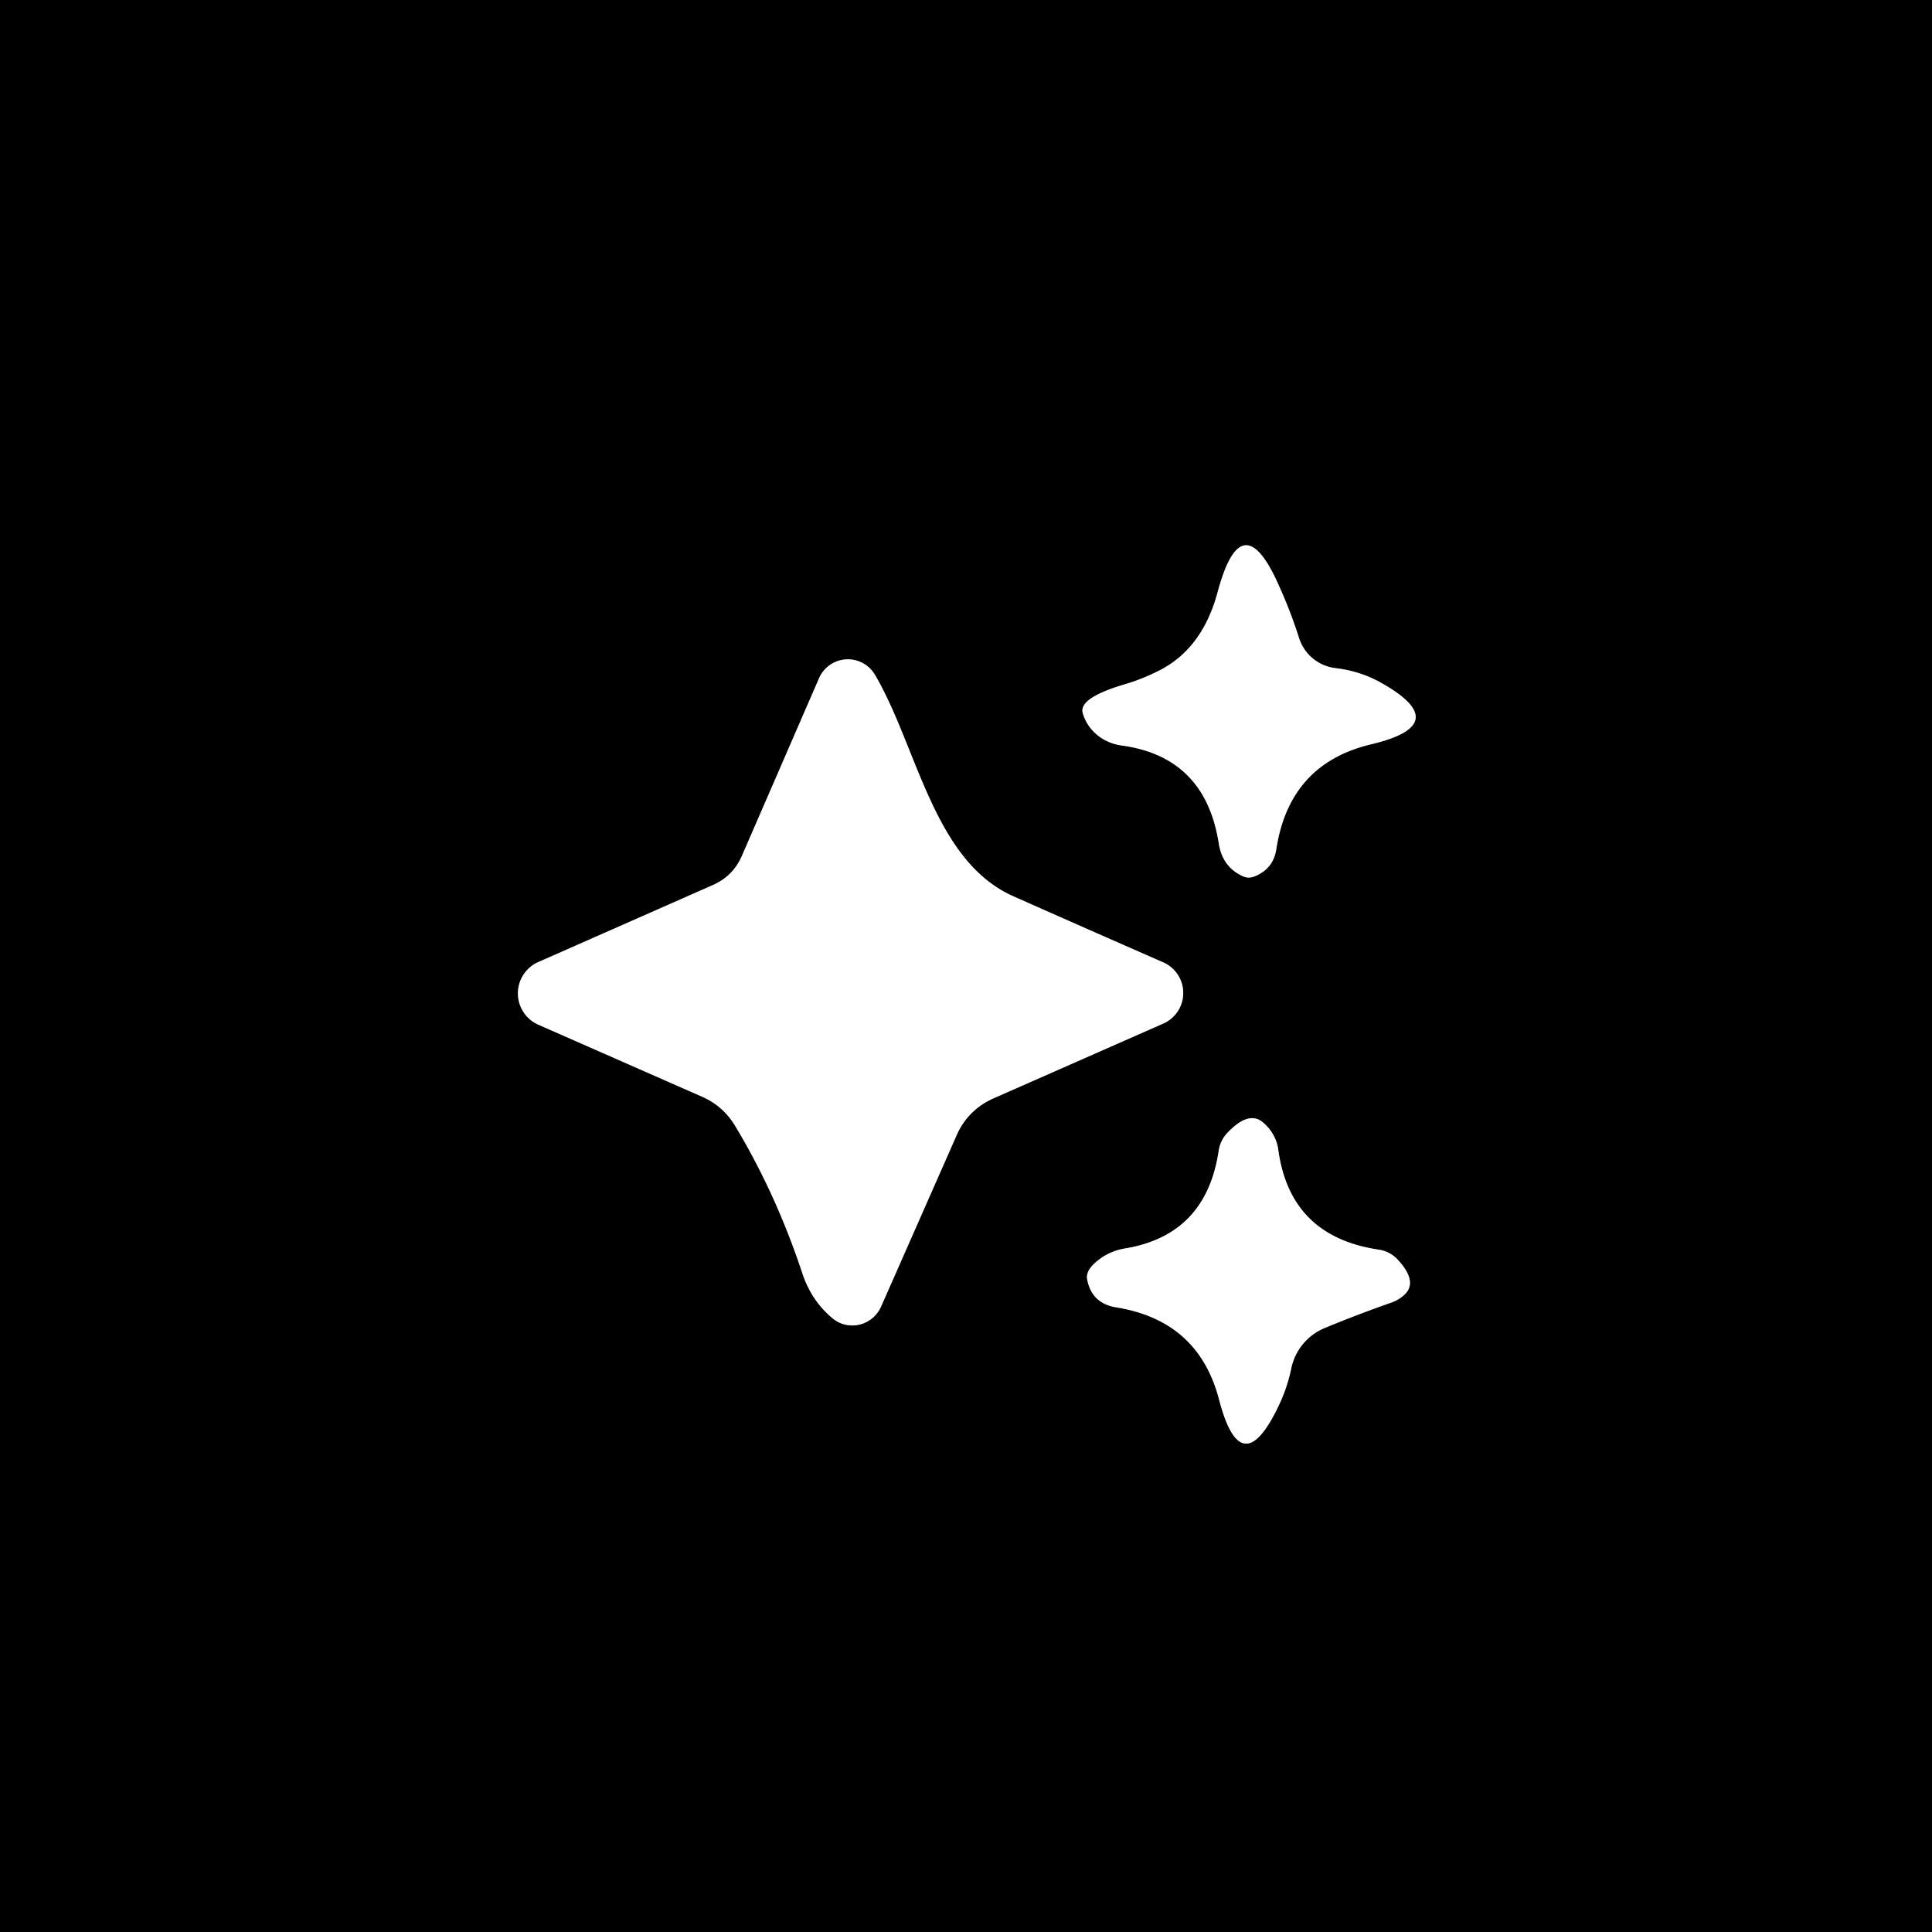 <?xml version="1.0" encoding="UTF-8" standalone="no"?>
<!DOCTYPE svg PUBLIC "-//W3C//DTD SVG 1.1//EN" "http://www.w3.org/Graphics/SVG/1.1/DTD/svg11.dtd">
<svg xmlns="http://www.w3.org/2000/svg" version="1.1" viewBox="0.00 0.00 48.00 48.00">
<rect x="0.00" y="0.00" width="48.00" height="48.00" fill="#333333" stroke="none"/>
<g stroke-width="2.00" fill="none" stroke-linecap="butt">
<path stroke="#808080" vector-effect="non-scaling-stroke" d="
  M 32.27 15.84
  Q 32.07 15.21 31.80 14.61
  Q 30.86 12.43 30.25 14.72
  Q 29.87 16.12 28.80 16.66
  Q 28.39 16.87 27.95 17.00
  Q 26.80 17.34 26.90 17.71
  A 1.18 1.10 -2.7 0 0 27.86 18.52
  Q 29.94 18.80 30.28 20.95
  Q 30.37 21.54 30.88 21.77
  Q 31.03 21.84 31.20 21.76
  Q 31.64 21.57 31.71 21.09
  Q 32.04 18.97 34.07 18.49
  Q 36.17 17.99 34.27 16.94
  Q 33.77 16.67 33.18 16.60
  A 1.09 1.08 84.6 0 1 32.27 15.84"
/>
<path stroke="#808080" vector-effect="non-scaling-stroke" d="
  M 25.18 22.27
  C 23.19 21.39 22.79 18.56 21.74 16.77
  A 0.78 0.78 0.0 0 0 20.35 16.85
  L 18.43 21.27
  Q 18.21 21.77 17.71 21.99
  L 13.38 23.90
  A 0.85 0.85 0.0 0 0 13.38 25.46
  L 17.45 27.25
  Q 17.97 27.48 18.27 27.98
  Q 19.28 29.66 19.93 31.62
  Q 20.15 32.30 20.67 32.74
  A 0.78 0.77 -57.6 0 0 21.89 32.46
  L 23.76 28.22
  Q 24.04 27.57 24.70 27.28
  L 28.90 25.43
  A 0.83 0.83 0.0 0 0 28.90 23.91
  Q 26.98 23.07 25.18 22.27"
/>
<path stroke="#808080" vector-effect="non-scaling-stroke" d="
  M 32.92 32.99
  Q 33.74 32.65 34.60 32.35
  Q 34.78 32.28 34.92 32.14
  Q 35.22 31.81 34.70 31.27
  A 0.79 0.78 71.8 0 0 34.27 31.05
  Q 32.06 30.73 31.76 28.58
  A 1.11 1.04 17.6 0 0 31.37 27.88
  Q 31.02 27.59 30.49 28.15
  A 0.83 0.80 72.2 0 0 30.28 28.58
  Q 29.97 30.69 27.94 31.02
  Q 27.48 31.10 27.15 31.43
  Q 26.98 31.61 27.01 31.78
  Q 27.12 32.38 27.73 32.48
  Q 29.78 32.81 30.29 34.78
  Q 30.84 36.88 31.77 34.92
  Q 31.98 34.48 32.08 34.00
  A 1.39 1.39 0.0 0 1 32.92 32.99"
/>
</g>
<path fill="#000000" d="
  M 0.00 0.00
  L 48.00 0.00
  L 48.00 48.00
  L 0.00 48.00
  L 0.00 0.00
  Z
  M 32.27 15.84
  Q 32.07 15.21 31.80 14.61
  Q 30.86 12.43 30.25 14.72
  Q 29.87 16.12 28.80 16.66
  Q 28.39 16.87 27.95 17.00
  Q 26.80 17.34 26.90 17.71
  A 1.18 1.10 -2.7 0 0 27.86 18.52
  Q 29.94 18.80 30.28 20.95
  Q 30.37 21.54 30.88 21.77
  Q 31.03 21.84 31.20 21.76
  Q 31.64 21.57 31.71 21.09
  Q 32.04 18.97 34.07 18.49
  Q 36.17 17.99 34.27 16.94
  Q 33.77 16.67 33.18 16.60
  A 1.09 1.08 84.6 0 1 32.27 15.84
  Z
  M 25.18 22.27
  C 23.19 21.39 22.79 18.56 21.74 16.77
  A 0.78 0.78 0.0 0 0 20.35 16.85
  L 18.43 21.27
  Q 18.21 21.77 17.71 21.99
  L 13.38 23.90
  A 0.85 0.85 0.0 0 0 13.38 25.46
  L 17.45 27.25
  Q 17.97 27.48 18.27 27.98
  Q 19.28 29.66 19.93 31.62
  Q 20.15 32.30 20.67 32.74
  A 0.78 0.77 -57.6 0 0 21.89 32.46
  L 23.76 28.22
  Q 24.04 27.57 24.70 27.28
  L 28.90 25.43
  A 0.83 0.83 0.0 0 0 28.90 23.91
  Q 26.98 23.07 25.18 22.27
  Z
  M 32.92 32.99
  Q 33.74 32.65 34.60 32.35
  Q 34.78 32.28 34.92 32.14
  Q 35.22 31.81 34.70 31.27
  A 0.79 0.78 71.8 0 0 34.27 31.05
  Q 32.06 30.73 31.76 28.58
  A 1.11 1.04 17.6 0 0 31.37 27.88
  Q 31.02 27.59 30.49 28.15
  A 0.83 0.80 72.2 0 0 30.28 28.58
  Q 29.97 30.69 27.94 31.02
  Q 27.48 31.10 27.15 31.43
  Q 26.98 31.61 27.01 31.78
  Q 27.12 32.38 27.73 32.48
  Q 29.78 32.81 30.29 34.78
  Q 30.84 36.88 31.77 34.92
  Q 31.98 34.48 32.08 34.00
  A 1.39 1.39 0.0 0 1 32.92 32.99
  Z"
/>
<path fill="#ffffff" d="
  M 33.18 16.60
  Q 33.77 16.67 34.27 16.94
  Q 36.17 17.99 34.07 18.49
  Q 32.04 18.97 31.71 21.09
  Q 31.64 21.57 31.20 21.76
  Q 31.03 21.84 30.88 21.77
  Q 30.37 21.54 30.28 20.95
  Q 29.94 18.80 27.86 18.52
  A 1.18 1.10 -2.7 0 1 26.90 17.71
  Q 26.80 17.34 27.95 17.00
  Q 28.39 16.87 28.80 16.66
  Q 29.87 16.12 30.25 14.72
  Q 30.86 12.43 31.80 14.61
  Q 32.07 15.21 32.27 15.84
  A 1.09 1.08 84.6 0 0 33.18 16.60
  Z"
/>
<path fill="#ffffff" d="
  M 25.18 22.27
  Q 26.98 23.07 28.90 23.91
  A 0.83 0.83 0.0 0 1 28.90 25.43
  L 24.70 27.28
  Q 24.04 27.57 23.76 28.22
  L 21.89 32.46
  A 0.78 0.77 -57.6 0 1 20.67 32.74
  Q 20.15 32.30 19.93 31.62
  Q 19.28 29.66 18.27 27.98
  Q 17.97 27.48 17.45 27.25
  L 13.38 25.46
  A 0.85 0.85 0.0 0 1 13.38 23.90
  L 17.71 21.99
  Q 18.21 21.77 18.43 21.27
  L 20.35 16.85
  A 0.78 0.78 0.0 0 1 21.74 16.77
  C 22.79 18.56 23.19 21.39 25.18 22.27
  Z"
/>
<path fill="#ffffff" d="
  M 32.08 34.00
  Q 31.98 34.48 31.77 34.92
  Q 30.84 36.88 30.29 34.78
  Q 29.78 32.81 27.73 32.48
  Q 27.12 32.38 27.01 31.78
  Q 26.98 31.61 27.15 31.43
  Q 27.48 31.10 27.94 31.02
  Q 29.97 30.69 30.28 28.58
  A 0.83 0.80 72.2 0 1 30.49 28.15
  Q 31.02 27.59 31.37 27.88
  A 1.11 1.04 17.6 0 1 31.76 28.58
  Q 32.06 30.73 34.27 31.05
  A 0.79 0.78 71.8 0 1 34.70 31.27
  Q 35.22 31.81 34.92 32.14
  Q 34.78 32.28 34.60 32.35
  Q 33.74 32.65 32.92 32.99
  A 1.39 1.39 0.0 0 0 32.08 34.00
  Z"
/>
</svg>
